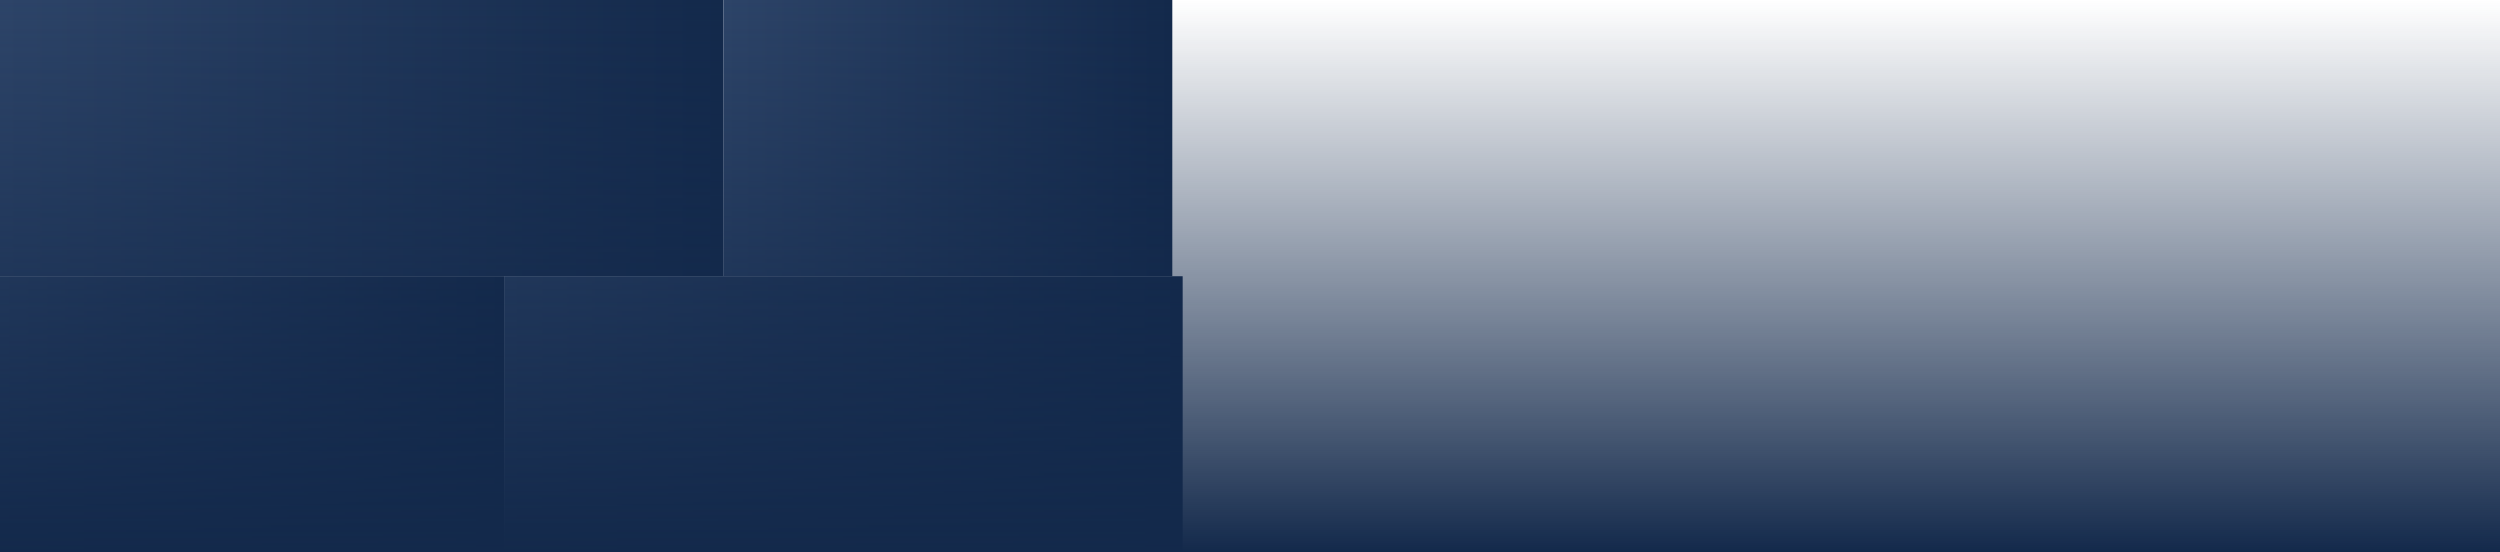 <svg viewBox="0 0 1448 320" fill="none" xmlns="http://www.w3.org/2000/svg"><path fill="url(#paint0_linear_27311_18000)" d="M0 0h419v160H0z"/><path fill="url(#paint1_linear_27311_18000)" d="M419 0h260v160H419z"/><path fill="url(#paint2_linear_27311_18000)" d="M0 160h292v160H0z"/><path fill="url(#paint3_linear_27311_18000)" d="M292 160h393v160H292z"/><path fill="url(#paint4_linear_27311_18000)" d="M0 0h1448v320H0z"/><defs><linearGradient id="paint0_linear_27311_18000" x1="0" y1="80" x2="419" y2="80" gradientUnits="userSpaceOnUse"><stop stop-color="#2D4468"/><stop offset="1" stop-color="#13294B"/></linearGradient><linearGradient id="paint1_linear_27311_18000" x1="419" y1="80" x2="679" y2="80" gradientUnits="userSpaceOnUse"><stop stop-color="#2D4468"/><stop offset="1" stop-color="#13294B"/></linearGradient><linearGradient id="paint2_linear_27311_18000" x1="0" y1="240" x2="292" y2="240" gradientUnits="userSpaceOnUse"><stop stop-color="#2D4468"/><stop offset="1" stop-color="#13294B"/></linearGradient><linearGradient id="paint3_linear_27311_18000" x1="292" y1="240" x2="685" y2="240" gradientUnits="userSpaceOnUse"><stop stop-color="#2D4468"/><stop offset="1" stop-color="#13294B"/></linearGradient><linearGradient id="paint4_linear_27311_18000" x1="724" y1="0" x2="724" y2="320" gradientUnits="userSpaceOnUse"><stop stop-color="#13294B" stop-opacity="0"/><stop offset="1" stop-color="#13294B"/></linearGradient></defs></svg>